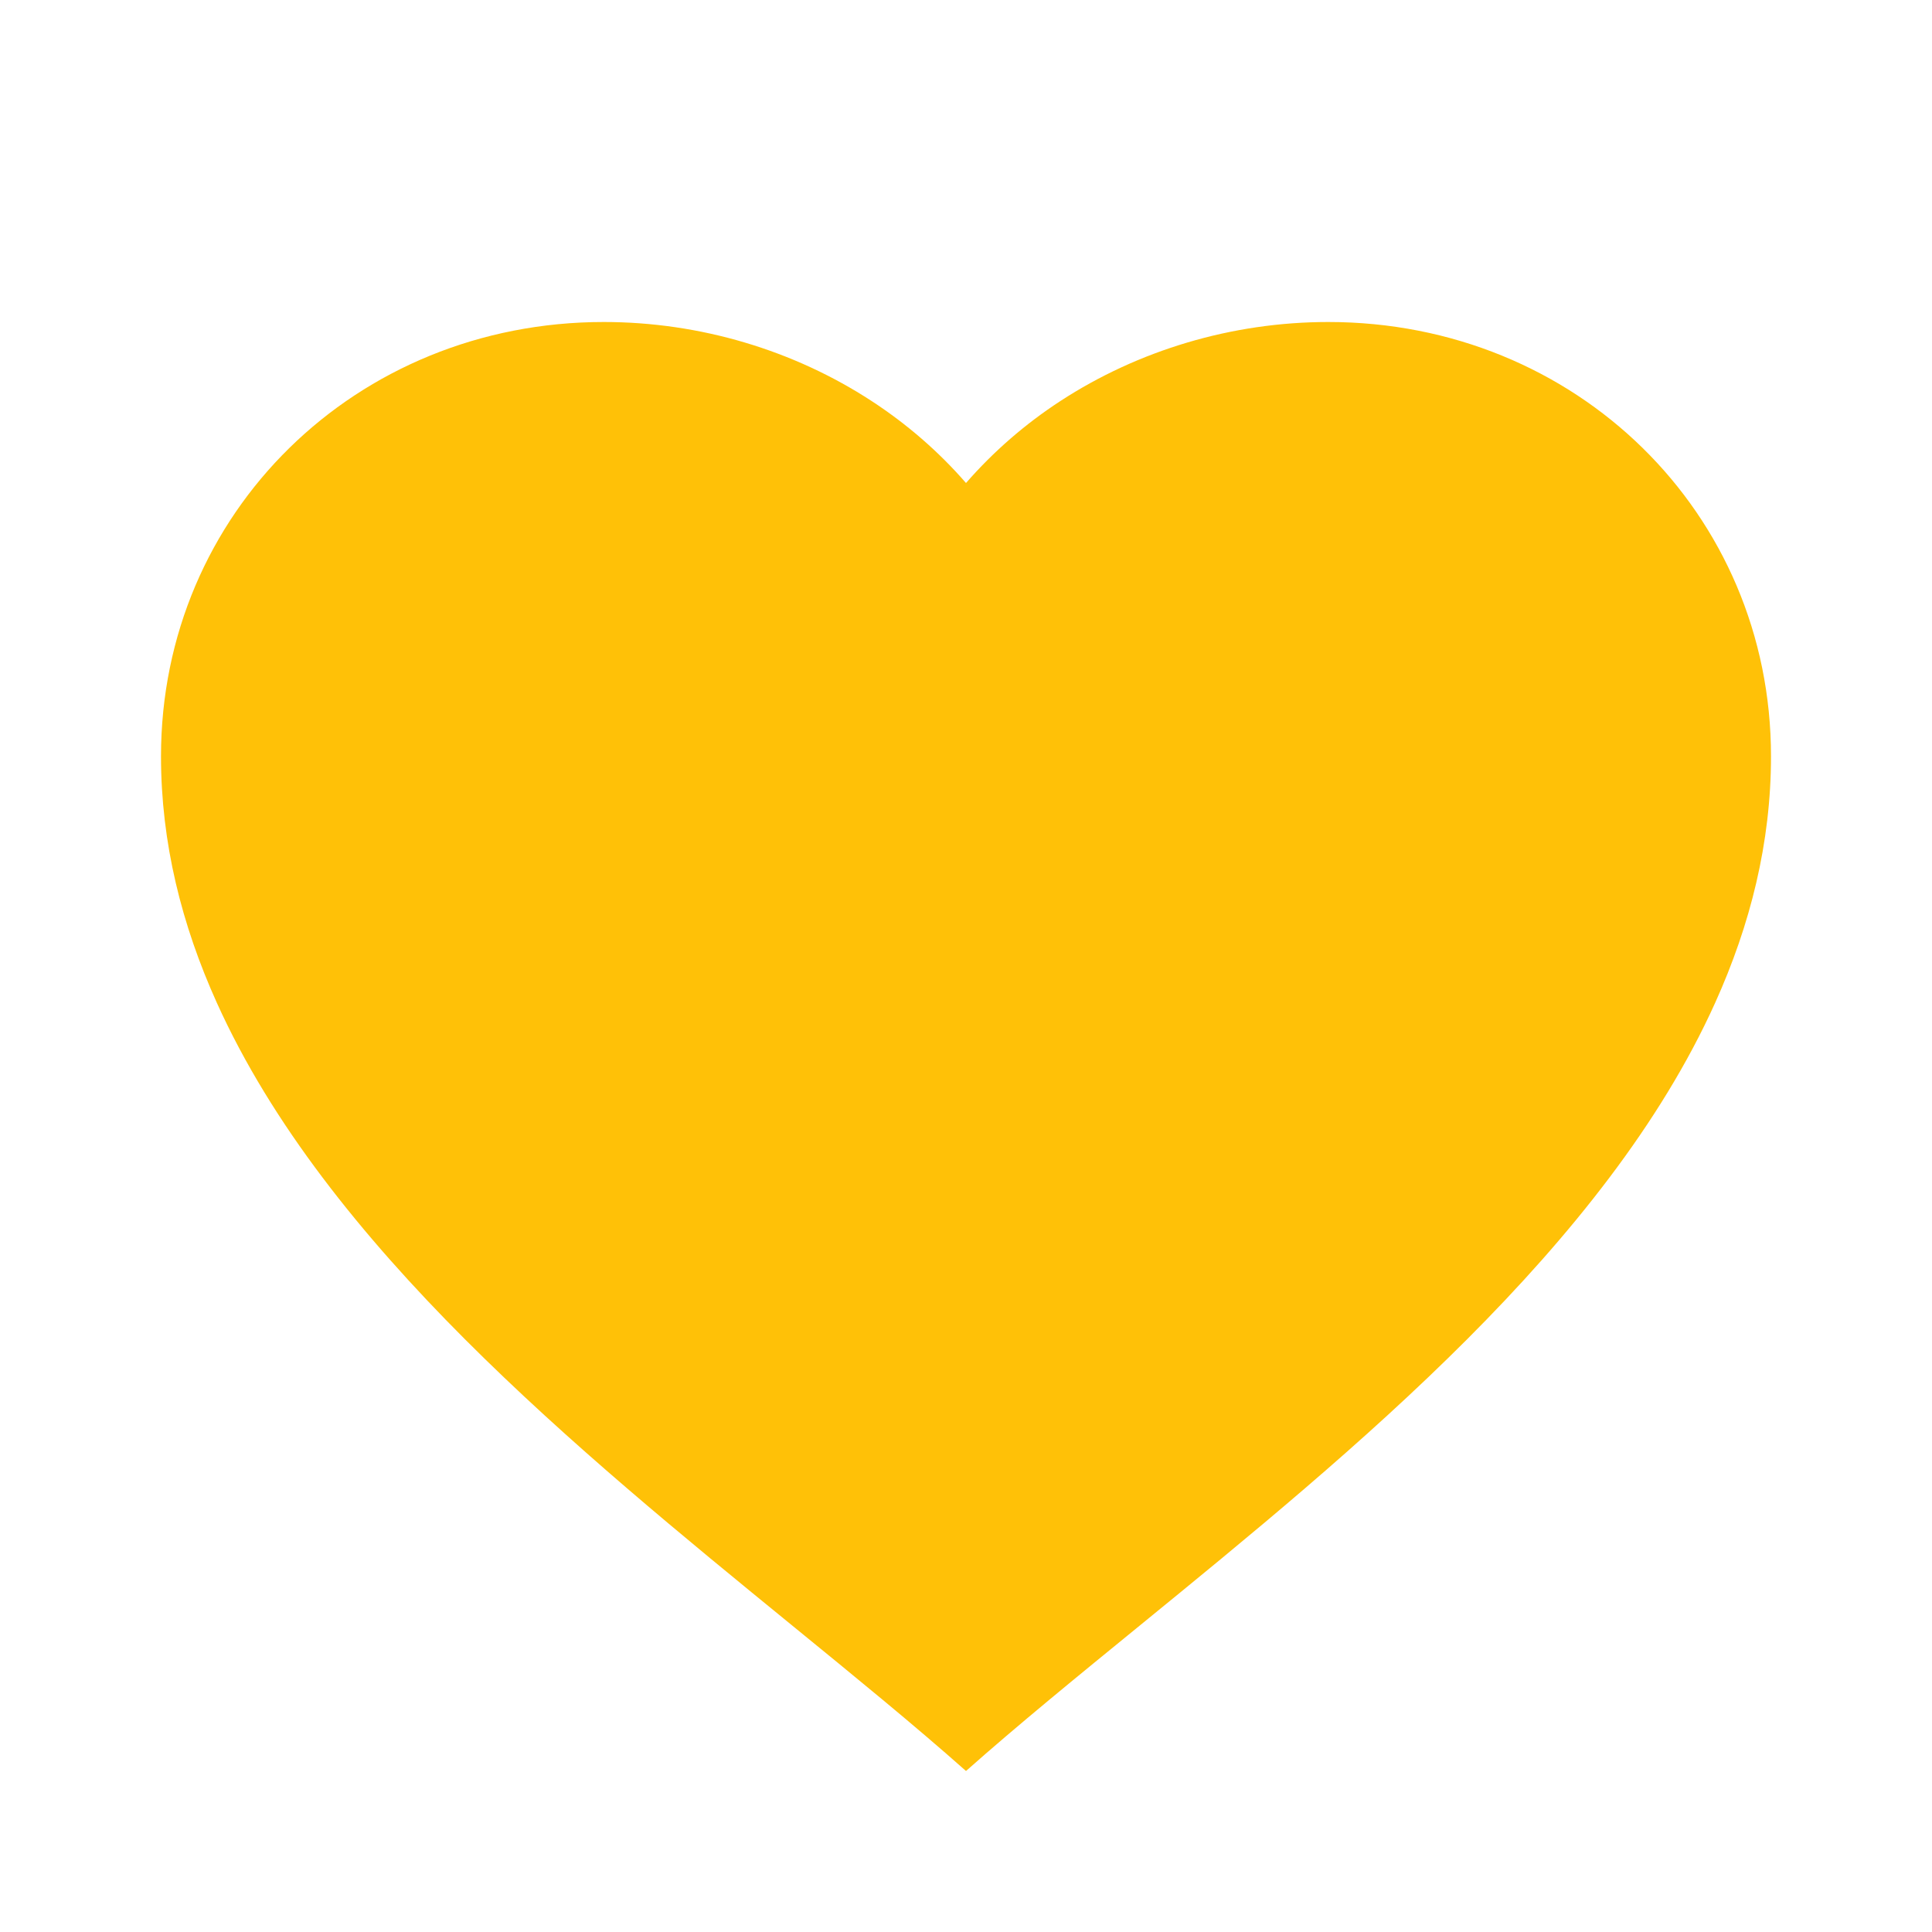 <svg xmlns="http://www.w3.org/2000/svg" width="24" height="24" viewBox="0 0 24 24">
    <g fill="#FFC107" class="fill-current">
        <g transform="translate(-982 -1350) translate(100 1262) translate(636 72)">
            <path d="M12 6c-.34-.391-.735-.733-1.172-1.018C9.863 4.352 8.698 4 7.5 4 4.42 4 2 6.374 2 9.395c0 1.074.256 2.093.694 3.063 1.359 3.01 4.472 5.551 7.151 7.738.772.63 1.508 1.23 2.155 1.804.647-.574 1.383-1.174 2.155-1.804 2.68-2.187 5.792-4.727 7.151-7.738.438-.97.694-1.99.694-3.063C22 6.374 19.58 4 16.5 4c-1.198 0-2.363.353-3.328.982C12.735 5.267 12.34 5.61 12 6z" transform="translate(238 8) translate(8 8)"/>
        </g>
    </g>
</svg>
